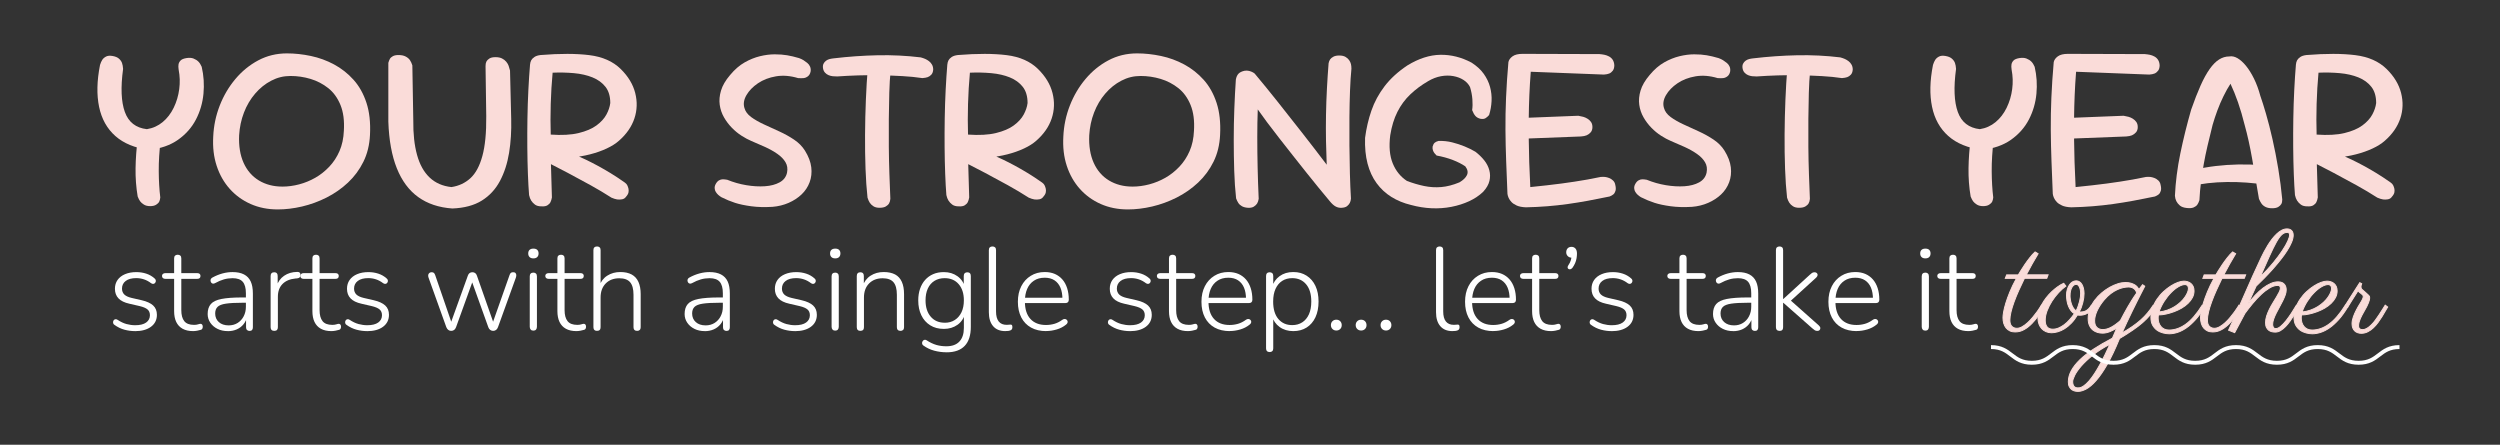 <?xml version="1.0" encoding="UTF-8"?><svg id="Layer_1" xmlns="http://www.w3.org/2000/svg" viewBox="0 0 637.33 113.37"><rect x="0" y="0" width="637.33" height="113.37" fill="#333333" stroke="none"/><defs><style>.cls-1{fill:none;stroke:#fff;}.cls-1,.cls-2{stroke-miterlimit:10;}.cls-3{fill:#fff;}.cls-4,.cls-2{fill:#fadcd9;}.cls-2{stroke:#fadcd9;stroke-width:.25px;}</style></defs><path class="cls-4" d="M37.98,38.21c-3.6-.48-6.46-1.66-8.58-3.54-2.12-1.88-3.5-4.36-4.14-7.44-.64-3.08-.56-6.64.24-10.68.16-.52.35-.95.57-1.29.22-.34.54-.62.96-.84.42-.22.97-.27,1.65-.15.72.12,1.27.35,1.65.69.38.34.64.71.78,1.11.14.4.23.9.27,1.5-.64,4.72-.49,8.38.45,10.98.94,2.6,2.81,4.06,5.61,4.38,1.52-.24,2.86-.84,4.02-1.8,1.16-.96,2.1-2.18,2.82-3.66.72-1.48,1.19-3.06,1.41-4.74.22-1.68.17-3.34-.15-4.98-.08-.52-.09-.96-.03-1.32s.23-.69.51-.99c.28-.3.78-.51,1.5-.63.72-.12,1.33-.08,1.83.12.5.2.91.46,1.23.78.32.32.6.76.84,1.32.52,2.24.67,4.53.45,6.87-.22,2.34-.86,4.53-1.92,6.57-1.06,2.04-2.58,3.76-4.56,5.16-1.98,1.4-4.45,2.26-7.41,2.58ZM38.28,52.55c-.64,0-1.17-.13-1.59-.39-.42-.26-.74-.54-.96-.84-.22-.3-.43-.71-.63-1.23-.4-2.36-.58-4.77-.54-7.23s.22-4.91.54-7.35h5.88c-.36,2.96-.53,5.68-.51,8.16.02,2.48.15,4.7.39,6.66-.04.44-.13.8-.27,1.08-.14.28-.4.54-.78.78-.38.24-.89.36-1.53.36Z"/><path class="cls-4" d="M70.8,53.39c-2.52,0-4.82-.46-6.9-1.38-2.08-.92-3.86-2.21-5.34-3.87-1.48-1.66-2.59-3.62-3.33-5.88-.74-2.26-1.03-4.75-.87-7.47.12-2.72.67-5.34,1.65-7.86.98-2.52,2.31-4.78,3.99-6.78,1.68-2,3.63-3.59,5.85-4.77,2.22-1.18,4.65-1.77,7.29-1.77,2,0,4.04.22,6.12.66,2.08.44,4.05,1.16,5.91,2.16,1.86,1,3.51,2.3,4.95,3.9,1.44,1.6,2.54,3.56,3.3,5.88.76,2.32,1.06,5.04.9,8.16-.12,2.56-.68,4.85-1.68,6.87-1,2.02-2.31,3.79-3.93,5.31-1.62,1.52-3.44,2.79-5.46,3.81-2.02,1.02-4.1,1.78-6.24,2.28-2.14.5-4.21.75-6.21.75ZM72,47.57c1.4,0,2.82-.19,4.26-.57,1.44-.38,2.81-.94,4.11-1.68,1.3-.74,2.49-1.68,3.57-2.82,1.08-1.14,1.95-2.47,2.61-3.99.66-1.52,1.03-3.24,1.11-5.16.16-2.6-.13-4.8-.87-6.6-.74-1.8-1.78-3.23-3.12-4.29-1.34-1.06-2.84-1.84-4.5-2.34-1.66-.5-3.37-.75-5.13-.75s-3.35.4-4.89,1.2c-1.54.8-2.91,1.9-4.11,3.3-1.2,1.4-2.15,3.01-2.85,4.83-.7,1.82-1.11,3.75-1.23,5.79-.12,2.72.26,5.06,1.14,7.02.88,1.96,2.18,3.46,3.9,4.5,1.72,1.04,3.72,1.56,6,1.56Z"/><path class="cls-4" d="M115.32,53.15c-3.44-.24-6.34-1.21-8.7-2.91-2.36-1.7-4.18-4.15-5.46-7.35-1.28-3.2-2-7.16-2.16-11.88v-15c.12-.4.25-.73.39-.99.14-.26.39-.49.75-.69.36-.2.84-.3,1.44-.3.76,0,1.38.13,1.86.39.48.26.84.57,1.08.93.24.36.44.8.6,1.32l.24,14.04c-.04,3.4.28,6.33.96,8.79.68,2.46,1.75,4.38,3.21,5.76,1.46,1.38,3.31,2.19,5.55,2.43,1.88-.28,3.49-1.03,4.83-2.25,1.34-1.22,2.36-3.11,3.06-5.67.7-2.56,1.03-5.94.99-10.14l-.18-12.78c0-.48.07-.86.21-1.14.14-.28.39-.54.75-.78.36-.24.88-.36,1.56-.36s1.24.11,1.68.33c.44.22.8.5,1.08.84.28.34.48.68.6,1.02.12.34.24.75.36,1.23l.3,12.3c.08,3.08-.1,5.97-.54,8.67-.44,2.7-1.22,5.1-2.34,7.2s-2.66,3.76-4.62,4.98c-1.96,1.22-4.46,1.89-7.5,2.01Z"/><path class="cls-4" d="M138.06,52.61c-.72,0-1.28-.15-1.68-.45-.4-.3-.72-.64-.96-1.02-.24-.38-.42-.85-.54-1.41-.12-1.48-.22-3.27-.3-5.37s-.13-4.36-.15-6.78c-.02-2.42-.01-4.88.03-7.38.04-2.5.12-4.93.24-7.29.12-2.36.26-4.5.42-6.42.04-.44.14-.81.3-1.11.16-.3.43-.58.81-.84.38-.26.91-.43,1.59-.51,4.96-.4,9.11-.39,12.45.03,3.34.42,5.99,1.59,7.95,3.51,1.92,1.88,3.16,3.93,3.72,6.15.56,2.22.49,4.38-.21,6.48-.7,2.1-2.01,3.99-3.93,5.67-.8.72-1.84,1.38-3.12,1.98-1.28.6-2.7,1.1-4.26,1.5-1.56.4-3.2.67-4.92.81-1.72.14-3.42.09-5.1-.15l.3,10.32c-.08.48-.2.88-.36,1.2-.16.32-.42.59-.78.81-.36.22-.86.31-1.5.27ZM150.6,47.24c-1.84-1.02-3.78-2.07-5.82-3.15s-4.24-2.22-6.6-3.42c-.04-.24.11-.49.45-.75.34-.26.76-.5,1.26-.72.5-.22,1-.43,1.5-.63.5-.2,1.09-.4,1.77-.6,1.16.48,2.24.94,3.24,1.38,1,.44,1.98.89,2.94,1.35.96.46,1.94.96,2.94,1.5,1,.54,2.08,1.16,3.24,1.86,1.16.7,2.42,1.53,3.78,2.49.28.2.48.42.6.66.12.24.22.51.3.81.08.3.09.63.03.99-.06.36-.27.74-.63,1.14-.24.36-.58.58-1.02.66-.44.08-.86.09-1.26.03-.4-.06-.88-.21-1.44-.45-1.68-1.08-3.44-2.13-5.28-3.15ZM140.4,34.31c2.84.2,5.21.07,7.11-.39,1.9-.46,3.42-1.11,4.56-1.95s1.98-1.76,2.52-2.76c.54-1,.87-1.98.99-2.94,0-1.72-.41-3.1-1.23-4.14-.82-1.04-1.92-1.84-3.3-2.4-1.38-.56-2.96-.92-4.74-1.08-1.78-.16-3.59-.2-5.43-.12-.24,2.6-.4,5.26-.48,7.98-.08,2.72-.08,5.32,0,7.8Z"/><path class="cls-4" d="M196.92,52.73c-2,.12-3.81.07-5.43-.15-1.62-.22-2.99-.51-4.11-.87-1.12-.36-2.28-.84-3.48-1.44-.32-.2-.59-.4-.81-.6-.22-.2-.42-.44-.6-.72-.18-.28-.28-.6-.3-.96-.02-.36.07-.72.27-1.08.24-.44.52-.75.84-.93.32-.18.64-.27.96-.27s.7.04,1.14.12c1.56.64,3.18,1.1,4.86,1.38,1.68.28,3.26.37,4.74.27,1.48-.1,2.73-.43,3.75-.99,1.02-.56,1.65-1.38,1.89-2.46.2-1,.07-1.89-.39-2.67-.46-.78-1.15-1.49-2.07-2.13-.92-.64-1.97-1.23-3.15-1.77-1.18-.54-2.35-1.05-3.51-1.53-.76-.32-1.58-.76-2.46-1.32-.88-.56-1.71-1.24-2.49-2.04-.78-.8-1.45-1.69-2.01-2.67-.56-.98-.92-2.04-1.08-3.18-.16-1.14-.05-2.35.33-3.63.38-1.28,1.15-2.6,2.31-3.96,1.16-1.4,2.39-2.47,3.69-3.21,1.3-.74,2.61-1.27,3.93-1.59,1.32-.32,2.57-.48,3.75-.48s2.24.08,3.18.24c.94.16,1.95.4,3.03.72.44.16.82.34,1.14.54.32.2.64.43.96.69.32.26.56.58.72.96.16.38.2.81.12,1.29-.12.52-.35.91-.69,1.17-.34.26-.7.41-1.08.45-.38.04-.85.04-1.41,0-2-.6-3.88-.75-5.64-.45-1.76.3-3.29.89-4.59,1.77-1.3.88-2.28,1.89-2.94,3.03s-.83,2.23-.51,3.27c.24.88.81,1.65,1.71,2.31.9.66,1.98,1.28,3.24,1.86,1.26.58,2.57,1.18,3.93,1.8,1.36.62,2.62,1.32,3.78,2.1,1.16.78,2.08,1.71,2.76,2.79.92,1.48,1.46,2.9,1.62,4.26.16,1.36.02,2.63-.42,3.81-.44,1.18-1.12,2.21-2.04,3.09-.92.88-2.02,1.6-3.3,2.16-1.28.56-2.66.9-4.14,1.02Z"/><path class="cls-4" d="M230.01,19.4c-1.82-.1-3.68-.17-5.58-.21-1.9-.04-3.78-.03-5.64.03-1.86.06-3.65.15-5.37.27-.44,0-.83-.02-1.17-.06-.34-.04-.68-.13-1.02-.27-.34-.14-.64-.35-.9-.63-.26-.28-.43-.64-.51-1.08-.08-.48-.04-.88.12-1.2.16-.32.38-.58.66-.78.28-.2.58-.34.9-.42.32-.08.68-.14,1.08-.18,3.72-.44,7.43-.7,11.13-.78,3.7-.08,7.37.1,11.01.54.44.12.82.25,1.14.39.32.14.64.33.96.57.32.24.58.54.78.9s.3.78.3,1.26c-.04.56-.2.99-.48,1.29-.28.3-.59.51-.93.63-.34.12-.79.2-1.35.24-1.6-.24-3.31-.41-5.13-.51ZM224.22,52.97c-.64,0-1.16-.13-1.56-.39-.4-.26-.71-.56-.93-.9-.22-.34-.41-.77-.57-1.29-.24-2.16-.41-4.62-.51-7.38-.1-2.76-.14-5.65-.12-8.67.02-3.02.09-5.98.21-8.88.12-2.9.28-5.57.48-8.01.08-.44.2-.8.36-1.08.16-.28.43-.54.81-.78.38-.24.89-.36,1.53-.36.84.04,1.47.2,1.89.48.42.28.72.61.9.99.18.38.29.85.33,1.41-.16,1.6-.27,3.45-.33,5.55-.06,2.1-.1,4.32-.12,6.66-.02,2.34-.02,4.71,0,7.11.02,2.4.07,4.73.15,6.99.08,2.26.16,4.35.24,6.27-.04.48-.15.87-.33,1.17-.18.3-.46.56-.84.78-.38.22-.91.33-1.59.33Z"/><path class="cls-4" d="M244.44,52.61c-.72,0-1.28-.15-1.68-.45-.4-.3-.72-.64-.96-1.02-.24-.38-.42-.85-.54-1.41-.12-1.48-.22-3.27-.3-5.37s-.13-4.36-.15-6.78c-.02-2.42-.01-4.88.03-7.38.04-2.5.12-4.93.24-7.29.12-2.36.26-4.5.42-6.42.04-.44.14-.81.3-1.11.16-.3.43-.58.81-.84.38-.26.91-.43,1.59-.51,4.96-.4,9.11-.39,12.45.03,3.34.42,5.99,1.59,7.95,3.51,1.92,1.88,3.16,3.93,3.72,6.15.56,2.22.49,4.38-.21,6.48-.7,2.1-2.01,3.99-3.93,5.67-.8.72-1.84,1.38-3.12,1.98-1.28.6-2.7,1.1-4.26,1.5-1.56.4-3.2.67-4.92.81-1.72.14-3.42.09-5.1-.15l.3,10.32c-.08.48-.2.88-.36,1.2-.16.32-.42.59-.78.81-.36.22-.86.31-1.5.27ZM256.98,47.24c-1.84-1.02-3.78-2.07-5.82-3.15s-4.24-2.22-6.6-3.42c-.04-.24.11-.49.45-.75.34-.26.76-.5,1.26-.72.5-.22,1-.43,1.5-.63.5-.2,1.09-.4,1.77-.6,1.16.48,2.24.94,3.24,1.38,1,.44,1.98.89,2.94,1.35.96.46,1.94.96,2.94,1.5,1,.54,2.08,1.16,3.24,1.86,1.16.7,2.42,1.53,3.78,2.49.28.2.48.42.6.66.12.24.22.51.3.81.08.3.09.63.03.99-.06.36-.27.74-.63,1.14-.24.36-.58.58-1.02.66-.44.08-.86.09-1.26.03-.4-.06-.88-.21-1.44-.45-1.68-1.08-3.44-2.13-5.28-3.15ZM246.78,34.31c2.84.2,5.21.07,7.11-.39,1.9-.46,3.42-1.11,4.56-1.95s1.98-1.76,2.52-2.76c.54-1,.87-1.98.99-2.94,0-1.72-.41-3.1-1.23-4.14-.82-1.04-1.92-1.84-3.3-2.4-1.38-.56-2.96-.92-4.74-1.08-1.78-.16-3.59-.2-5.43-.12-.24,2.6-.4,5.26-.48,7.98-.08,2.72-.08,5.32,0,7.8Z"/><path class="cls-4" d="M287.52,53.39c-2.52,0-4.82-.46-6.9-1.38-2.08-.92-3.86-2.21-5.34-3.87-1.48-1.66-2.59-3.62-3.33-5.88-.74-2.26-1.03-4.75-.87-7.47.12-2.72.67-5.34,1.65-7.86.98-2.52,2.31-4.78,3.99-6.78,1.68-2,3.63-3.59,5.85-4.77,2.22-1.18,4.65-1.77,7.29-1.77,2,0,4.04.22,6.12.66,2.08.44,4.05,1.16,5.91,2.16,1.86,1,3.51,2.3,4.95,3.9,1.44,1.6,2.54,3.56,3.3,5.88.76,2.32,1.06,5.04.9,8.16-.12,2.56-.68,4.85-1.68,6.87-1,2.02-2.31,3.79-3.93,5.31-1.62,1.52-3.44,2.79-5.46,3.81-2.02,1.02-4.1,1.78-6.24,2.28-2.14.5-4.21.75-6.21.75ZM288.72,47.57c1.4,0,2.82-.19,4.26-.57,1.44-.38,2.81-.94,4.11-1.68,1.3-.74,2.49-1.68,3.57-2.82,1.08-1.14,1.95-2.47,2.61-3.99.66-1.52,1.03-3.24,1.11-5.16.16-2.6-.13-4.8-.87-6.6-.74-1.8-1.78-3.23-3.12-4.29-1.34-1.06-2.84-1.84-4.5-2.34-1.66-.5-3.37-.75-5.13-.75s-3.35.4-4.89,1.2c-1.54.8-2.91,1.9-4.11,3.3-1.2,1.4-2.15,3.01-2.85,4.83-.7,1.82-1.11,3.75-1.23,5.79-.12,2.72.26,5.06,1.14,7.02.88,1.96,2.18,3.46,3.9,4.5,1.72,1.04,3.72,1.56,6,1.56Z"/><path class="cls-4" d="M318.12,52.97c-.6-.04-1.1-.17-1.5-.39-.4-.22-.71-.5-.93-.84-.22-.34-.41-.73-.57-1.17-.24-2.16-.4-4.52-.48-7.08-.08-2.56-.12-5.18-.12-7.86s.05-5.33.15-7.95c.1-2.62.23-5.09.39-7.41.12-.64.34-1.13.66-1.47.32-.34.82-.59,1.5-.75.44-.08.85-.07,1.23.03.38.1.71.23.99.39.28.16.44.28.48.36,1.88,2.24,3.82,4.62,5.82,7.14s4.05,5.12,6.15,7.8c2.1,2.68,4.21,5.42,6.33,8.22-.08-1.88-.14-3.9-.18-6.06s-.04-4.38,0-6.66c.04-2.28.12-4.53.24-6.75.12-2.22.26-4.35.42-6.39.08-.4.21-.73.39-.99.18-.26.46-.49.84-.69.38-.2.87-.3,1.47-.3.68,0,1.22.12,1.62.36.4.24.71.52.93.84.22.32.37.65.45.99.08.34.12.73.12,1.17-.16,1.64-.28,3.51-.36,5.61s-.13,4.34-.15,6.72c-.02,2.38-.02,4.79,0,7.23.02,2.44.06,4.82.12,7.14.06,2.32.15,4.46.27,6.42-.04.44-.14.81-.3,1.11-.16.3-.39.57-.69.81-.3.24-.75.38-1.35.42-.56.04-1.08-.07-1.56-.33-.48-.26-.98-.71-1.5-1.35-1.04-1.24-2-2.4-2.88-3.48s-1.88-2.32-3-3.72c-1.12-1.4-2.27-2.85-3.45-4.35-1.18-1.5-2.35-2.99-3.51-4.47-1.16-1.48-2.21-2.85-3.15-4.11-.94-1.26-1.73-2.35-2.37-3.27-.08,2.2-.12,4.56-.12,7.08s.03,5.11.09,7.77c.06,2.66.15,5.31.27,7.95-.08.48-.21.87-.39,1.17-.18.3-.46.57-.84.81-.38.24-.89.34-1.53.3Z"/><path class="cls-4" d="M359.7,52.25c-1.84-.44-3.5-1.12-4.98-2.04-1.48-.92-2.74-2.09-3.78-3.51-1.04-1.42-1.81-3.09-2.31-5.01-.5-1.92-.71-4.1-.63-6.54.32-2.44.86-4.76,1.62-6.96.76-2.2,1.88-4.27,3.36-6.21,1.48-1.94,3.42-3.71,5.82-5.31,2.88-1.76,5.68-2.66,8.4-2.7,2.72-.04,5.36.62,7.92,1.98,1.32.84,2.36,1.79,3.12,2.85.76,1.06,1.3,2.18,1.62,3.36.32,1.18.45,2.38.39,3.6-.06,1.22-.27,2.41-.63,3.57-.32.36-.63.63-.93.81-.3.18-.71.23-1.23.15-.56-.12-1-.36-1.32-.72s-.6-.86-.84-1.5c.12-.8.14-1.72.06-2.76-.08-1.04-.28-2.08-.6-3.12-.36-.72-.91-1.32-1.65-1.8-.74-.48-1.61-.81-2.61-.99-1-.18-2.05-.17-3.15.03-1.1.2-2.19.62-3.27,1.26-1.72,1-3.24,2.13-4.56,3.39-1.32,1.26-2.41,2.74-3.27,4.44-.86,1.7-1.47,3.69-1.83,5.97-.36,2.84-.15,5.22.63,7.14s1.99,3.42,3.63,4.5c1.48.56,2.94.99,4.38,1.29,1.44.3,2.89.39,4.35.27,1.46-.12,3.01-.52,4.65-1.2.96-.56,1.6-1.18,1.92-1.86.32-.68.18-1.42-.42-2.22-.88-.6-1.94-1.14-3.18-1.62-1.24-.48-2.62-.86-4.14-1.14-.24-.24-.43-.45-.57-.63-.14-.18-.26-.41-.36-.69-.1-.28-.13-.6-.09-.96.12-.44.29-.76.51-.96.22-.2.55-.36.99-.48,1.2-.04,2.36.08,3.48.36,1.12.28,2.19.63,3.21,1.05,1.02.42,1.93.87,2.73,1.35.88.68,1.63,1.41,2.25,2.19.62.78,1.05,1.62,1.29,2.52.24.9.25,1.81.03,2.73-.22.92-.75,1.84-1.59,2.76-1,.96-2.19,1.76-3.57,2.4-1.38.64-2.89,1.12-4.53,1.44-1.64.32-3.33.44-5.07.36-1.74-.08-3.49-.36-5.25-.84Z"/><path class="cls-4" d="M388.98,52.85c-.96-.04-1.73-.19-2.31-.45-.58-.26-1.03-.56-1.35-.9-.32-.34-.56-.69-.72-1.05-.16-.36-.26-.7-.3-1.02-.12-2.88-.23-5.66-.33-8.34-.1-2.68-.16-5.34-.18-7.98-.02-2.64.03-5.38.15-8.22.12-2.84.32-5.86.6-9.06.12-.56.47-1.05,1.05-1.47.58-.42,1.43-.63,2.55-.63l19.62.06c.48.04.91.1,1.29.18.38.08.76.22,1.14.42.38.2.69.48.93.84.24.36.38.82.42,1.38,0,.6-.13,1.07-.39,1.41-.26.34-.56.58-.9.72-.34.14-.79.23-1.35.27l-18.66-.72c-.16,2.08-.28,4.08-.36,6-.08,1.92-.13,3.81-.15,5.67-.02,1.86-.02,3.72,0,5.58.02,1.86.06,3.79.12,5.79.06,2,.15,4.12.27,6.36,1.52-.16,2.93-.31,4.23-.45,1.3-.14,2.53-.29,3.69-.45,1.16-.16,2.28-.32,3.36-.48,1.08-.16,2.17-.34,3.27-.54,1.1-.2,2.23-.42,3.39-.66.44-.04.82-.04,1.14,0,.32.04.66.13,1.02.27.36.14.69.35.99.63.3.28.49.64.57,1.08.16.64.18,1.16.06,1.56-.12.4-.3.7-.54.9-.24.2-.56.38-.96.54-1.92.4-3.75.76-5.49,1.08-1.74.32-3.47.6-5.19.84-1.72.24-3.46.43-5.22.57-1.76.14-3.58.23-5.46.27ZM385.86,35.45l-.24-5.28,16.74-.66c.48.08.9.17,1.26.27.36.1.72.26,1.08.48.36.22.66.5.9.84.24.34.36.77.36,1.29,0,.56-.15,1.01-.45,1.35-.3.34-.64.59-1.02.75-.38.16-.87.26-1.47.3l-17.16.66Z"/><path class="cls-4" d="M431.34,52.73c-2,.12-3.81.07-5.43-.15-1.62-.22-2.99-.51-4.11-.87-1.12-.36-2.28-.84-3.48-1.44-.32-.2-.59-.4-.81-.6-.22-.2-.42-.44-.6-.72-.18-.28-.28-.6-.3-.96-.02-.36.07-.72.27-1.08.24-.44.52-.75.84-.93.32-.18.64-.27.96-.27s.7.04,1.14.12c1.56.64,3.18,1.1,4.86,1.38,1.68.28,3.26.37,4.74.27,1.48-.1,2.73-.43,3.75-.99,1.02-.56,1.65-1.38,1.89-2.46.2-1,.07-1.89-.39-2.67-.46-.78-1.15-1.49-2.07-2.13-.92-.64-1.97-1.23-3.15-1.77-1.18-.54-2.35-1.05-3.51-1.53-.76-.32-1.58-.76-2.46-1.32-.88-.56-1.71-1.24-2.49-2.04-.78-.8-1.45-1.69-2.01-2.67-.56-.98-.92-2.04-1.08-3.18-.16-1.14-.05-2.35.33-3.63.38-1.28,1.15-2.6,2.31-3.96,1.16-1.4,2.39-2.47,3.69-3.21,1.3-.74,2.61-1.27,3.93-1.59,1.32-.32,2.57-.48,3.75-.48s2.24.08,3.18.24c.94.16,1.95.4,3.03.72.44.16.82.34,1.14.54.32.2.64.43.96.69.32.26.56.58.72.96.16.38.2.81.12,1.29-.12.52-.35.91-.69,1.17-.34.26-.7.41-1.08.45-.38.04-.85.04-1.41,0-2-.6-3.88-.75-5.64-.45-1.76.3-3.29.89-4.59,1.77-1.3.88-2.28,1.89-2.94,3.03s-.83,2.23-.51,3.27c.24.88.81,1.65,1.71,2.31.9.66,1.98,1.28,3.24,1.86,1.26.58,2.57,1.18,3.93,1.8,1.36.62,2.62,1.32,3.78,2.1,1.16.78,2.08,1.71,2.76,2.79.92,1.48,1.46,2.9,1.62,4.26.16,1.36.02,2.63-.42,3.81-.44,1.18-1.12,2.21-2.04,3.09-.92.88-2.02,1.6-3.3,2.16-1.28.56-2.66.9-4.14,1.02Z"/><path class="cls-4" d="M464.43,19.4c-1.82-.1-3.68-.17-5.58-.21-1.9-.04-3.78-.03-5.64.03-1.86.06-3.65.15-5.37.27-.44,0-.83-.02-1.17-.06-.34-.04-.68-.13-1.02-.27-.34-.14-.64-.35-.9-.63-.26-.28-.43-.64-.51-1.08-.08-.48-.04-.88.12-1.2.16-.32.38-.58.66-.78.28-.2.58-.34.9-.42.32-.08.68-.14,1.08-.18,3.72-.44,7.43-.7,11.13-.78,3.7-.08,7.37.1,11.01.54.44.12.82.25,1.14.39.32.14.64.33.96.57.32.24.58.54.78.9s.3.78.3,1.26c-.04.56-.2.99-.48,1.29-.28.3-.59.51-.93.63-.34.12-.79.2-1.35.24-1.6-.24-3.31-.41-5.13-.51ZM458.64,52.97c-.64,0-1.16-.13-1.56-.39-.4-.26-.71-.56-.93-.9-.22-.34-.41-.77-.57-1.29-.24-2.16-.41-4.62-.51-7.38-.1-2.76-.14-5.65-.12-8.67.02-3.02.09-5.98.21-8.88.12-2.9.28-5.57.48-8.01.08-.44.2-.8.36-1.08.16-.28.43-.54.81-.78.38-.24.89-.36,1.53-.36.84.04,1.47.2,1.89.48.42.28.72.61.9.99.18.38.29.85.33,1.41-.16,1.6-.27,3.45-.33,5.55-.06,2.1-.1,4.32-.12,6.66-.02,2.34-.02,4.71,0,7.11.02,2.4.07,4.73.15,6.99.08,2.26.16,4.35.24,6.27-.04.48-.15.87-.33,1.17-.18.3-.46.56-.84.78-.38.22-.91.33-1.59.33Z"/><path class="cls-4" d="M505.26,38.21c-3.6-.48-6.46-1.66-8.58-3.54-2.12-1.88-3.5-4.36-4.14-7.44-.64-3.08-.56-6.64.24-10.68.16-.52.35-.95.57-1.29.22-.34.54-.62.96-.84.42-.22.97-.27,1.65-.15.72.12,1.27.35,1.65.69.38.34.64.71.78,1.11.14.4.23.9.27,1.5-.64,4.72-.49,8.38.45,10.98.94,2.6,2.81,4.06,5.61,4.38,1.52-.24,2.86-.84,4.02-1.8,1.16-.96,2.1-2.18,2.82-3.66.72-1.48,1.19-3.06,1.41-4.74.22-1.68.17-3.34-.15-4.98-.08-.52-.09-.96-.03-1.32s.23-.69.51-.99c.28-.3.78-.51,1.5-.63.72-.12,1.33-.08,1.83.12.5.2.91.46,1.23.78.32.32.6.76.84,1.32.52,2.24.67,4.53.45,6.87-.22,2.34-.86,4.53-1.92,6.57-1.06,2.04-2.58,3.76-4.56,5.16-1.98,1.4-4.45,2.26-7.41,2.58ZM505.56,52.55c-.64,0-1.17-.13-1.59-.39-.42-.26-.74-.54-.96-.84-.22-.3-.43-.71-.63-1.23-.4-2.36-.58-4.77-.54-7.23s.22-4.91.54-7.35h5.88c-.36,2.96-.53,5.68-.51,8.16.02,2.48.15,4.7.39,6.66-.04.44-.13.8-.27,1.08-.14.28-.4.54-.78.78-.38.24-.89.36-1.53.36Z"/><path class="cls-4" d="M528,52.85c-.96-.04-1.73-.19-2.31-.45-.58-.26-1.03-.56-1.35-.9-.32-.34-.56-.69-.72-1.05-.16-.36-.26-.7-.3-1.02-.12-2.88-.23-5.66-.33-8.34-.1-2.68-.16-5.34-.18-7.98-.02-2.64.03-5.38.15-8.22.12-2.84.32-5.86.6-9.06.12-.56.47-1.05,1.05-1.47.58-.42,1.43-.63,2.55-.63l19.62.06c.48.04.91.1,1.29.18.38.08.76.22,1.14.42.38.2.69.48.93.84.24.36.38.82.42,1.38,0,.6-.13,1.07-.39,1.41-.26.34-.56.58-.9.72-.34.14-.79.23-1.35.27l-18.66-.72c-.16,2.08-.28,4.08-.36,6-.08,1.92-.13,3.81-.15,5.67-.02,1.86-.02,3.72,0,5.58.02,1.86.06,3.79.12,5.79.06,2,.15,4.12.27,6.36,1.52-.16,2.93-.31,4.23-.45,1.3-.14,2.53-.29,3.69-.45,1.16-.16,2.28-.32,3.36-.48,1.08-.16,2.17-.34,3.27-.54,1.1-.2,2.23-.42,3.39-.66.44-.04.82-.04,1.14,0,.32.04.66.13,1.02.27.36.14.69.35.99.63.3.28.49.64.57,1.08.16.64.18,1.16.06,1.56-.12.4-.3.7-.54.9-.24.2-.56.38-.96.54-1.92.4-3.75.76-5.49,1.08-1.74.32-3.47.6-5.19.84-1.72.24-3.46.43-5.22.57-1.76.14-3.58.23-5.46.27ZM524.88,35.45l-.24-5.28,16.74-.66c.48.08.9.17,1.26.27.36.1.72.26,1.08.48.36.22.66.5.9.84.24.34.36.77.36,1.29,0,.56-.15,1.01-.45,1.35-.3.34-.64.59-1.02.75-.38.16-.87.26-1.47.3l-17.16.66Z"/><path class="cls-4" d="M557.52,53.03c-.8-.08-1.4-.29-1.8-.63-.4-.34-.7-.71-.9-1.11-.2-.4-.32-.86-.36-1.38.16-3.52.62-7.12,1.38-10.8.76-3.68,1.68-7.4,2.76-11.16.84-2.4,1.64-4.45,2.4-6.15.76-1.7,1.53-3.1,2.31-4.2.78-1.1,1.58-1.91,2.4-2.43.82-.52,1.69-.78,2.61-.78.68-.12,1.38.03,2.1.45s1.44,1.07,2.16,1.95c.72.88,1.4,1.97,2.04,3.27.64,1.3,1.18,2.77,1.62,4.41.4,1.12.88,2.64,1.44,4.56.56,1.92,1.11,4.07,1.65,6.45.54,2.38,1.03,4.89,1.47,7.53.44,2.64.78,5.26,1.02,7.86,0,.48-.08.86-.24,1.14-.16.28-.42.53-.78.75s-.88.33-1.56.33-1.24-.11-1.68-.33-.78-.5-1.02-.84c-.24-.34-.46-.75-.66-1.23-.6-3.64-1.18-7.05-1.74-10.23-.56-3.18-1.18-5.99-1.86-8.43-.56-2.24-1.14-4.22-1.74-5.94-.6-1.72-1.24-3.3-1.92-4.74-.6.92-1.19,1.97-1.77,3.15-.58,1.18-1.1,2.39-1.56,3.63-.46,1.24-.87,2.48-1.23,3.72-.48,1.92-.91,3.69-1.29,5.31s-.7,3.17-.96,4.65c-.26,1.48-.49,2.98-.69,4.5-.2,1.52-.34,3.1-.42,4.74-.16.48-.34.86-.54,1.14-.2.28-.51.51-.93.69-.42.18-.99.23-1.71.15ZM558.66,47.45l.6-4.14c1.88-.44,3.75-.77,5.61-.99,1.86-.22,3.77-.35,5.73-.39,1.96-.04,4,.02,6.12.18l.6,4.98c-1.4-.24-2.92-.42-4.56-.54-1.64-.12-3.31-.17-5.01-.15-1.7.02-3.33.12-4.89.3-1.56.18-2.96.43-4.2.75Z"/><path class="cls-4" d="M588.24,52.61c-.72,0-1.28-.15-1.68-.45-.4-.3-.72-.64-.96-1.02-.24-.38-.42-.85-.54-1.41-.12-1.48-.22-3.27-.3-5.37s-.13-4.36-.15-6.78c-.02-2.42-.01-4.88.03-7.38.04-2.5.12-4.93.24-7.29.12-2.36.26-4.5.42-6.42.04-.44.14-.81.3-1.11.16-.3.43-.58.81-.84.38-.26.91-.43,1.59-.51,4.96-.4,9.11-.39,12.45.03,3.34.42,5.99,1.59,7.95,3.51,1.92,1.88,3.16,3.93,3.72,6.15.56,2.22.49,4.38-.21,6.48-.7,2.1-2.01,3.99-3.93,5.67-.8.72-1.84,1.38-3.12,1.98-1.28.6-2.7,1.1-4.26,1.5-1.56.4-3.2.67-4.92.81-1.72.14-3.42.09-5.1-.15l.3,10.32c-.08.48-.2.88-.36,1.2-.16.32-.42.59-.78.81-.36.22-.86.31-1.5.27ZM600.78,47.24c-1.84-1.02-3.78-2.07-5.82-3.15s-4.24-2.22-6.6-3.42c-.04-.24.11-.49.45-.75.34-.26.76-.5,1.26-.72.5-.22,1-.43,1.5-.63.5-.2,1.09-.4,1.77-.6,1.16.48,2.24.94,3.24,1.38,1,.44,1.98.89,2.94,1.35.96.46,1.94.96,2.94,1.5,1,.54,2.08,1.16,3.24,1.86,1.16.7,2.42,1.53,3.78,2.49.28.2.48.42.6.66.12.24.22.51.3.81.08.3.09.63.03.99-.06.36-.27.74-.63,1.14-.24.36-.58.58-1.02.66-.44.08-.86.09-1.26.03-.4-.06-.88-.21-1.44-.45-1.68-1.08-3.44-2.13-5.28-3.15ZM590.58,34.31c2.84.2,5.21.07,7.11-.39,1.9-.46,3.42-1.11,4.56-1.95s1.98-1.76,2.52-2.76c.54-1,.87-1.98.99-2.94,0-1.72-.41-3.1-1.23-4.14-.82-1.04-1.92-1.84-3.3-2.4-1.38-.56-2.96-.92-4.74-1.08-1.78-.16-3.59-.2-5.43-.12-.24,2.6-.4,5.26-.48,7.98-.08,2.72-.08,5.32,0,7.8Z"/><path class="cls-3" d="M34.4,84.41c-.9,0-1.79-.12-2.68-.36-.89-.24-1.74-.65-2.54-1.23-.16-.1-.27-.23-.31-.38-.05-.15-.06-.3-.03-.46.03-.16.1-.29.21-.41s.24-.17.41-.19c.16-.02.33.03.51.15.78.52,1.54.88,2.28,1.08.74.2,1.48.3,2.22.3,1.22,0,2.15-.23,2.79-.69.64-.46.96-1.08.96-1.86,0-.64-.21-1.13-.62-1.48-.41-.35-1.08-.63-2-.85l-2.61-.6c-1.26-.28-2.19-.73-2.79-1.37-.6-.63-.9-1.44-.9-2.44,0-.86.22-1.61.67-2.25.45-.64,1.09-1.13,1.92-1.48.83-.35,1.79-.52,2.87-.52.88,0,1.72.13,2.52.39.8.26,1.5.66,2.1,1.2.16.12.26.26.31.42.05.16.05.31,0,.46-.05.15-.13.28-.25.38-.12.1-.26.15-.42.15s-.33-.06-.51-.18c-.58-.44-1.19-.77-1.83-.98-.64-.21-1.29-.31-1.95-.31-1.16,0-2.05.24-2.68.72s-.95,1.13-.95,1.95c0,.62.2,1.12.58,1.5.39.38,1,.67,1.84.87l2.61.6c1.3.3,2.27.75,2.91,1.33.64.59.96,1.39.96,2.38,0,1.28-.5,2.3-1.51,3.05-1.01.75-2.38,1.12-4.1,1.12Z"/><path class="cls-3" d="M49.25,84.41c-1.08,0-1.98-.2-2.7-.6-.72-.4-1.26-.98-1.62-1.73-.36-.75-.54-1.67-.54-2.77v-8.22h-2.22c-.26,0-.47-.06-.63-.19-.16-.13-.24-.31-.24-.56,0-.22.08-.39.24-.52.16-.13.37-.19.63-.19h2.22v-3.75c0-.32.08-.56.24-.71s.39-.23.69-.23c.28,0,.5.08.66.23s.24.39.24.71v3.75h4.05c.28,0,.49.06.63.19.14.13.21.31.21.52,0,.24-.07.43-.21.56-.14.13-.35.19-.63.19h-4.05v7.98c0,1.22.25,2.15.75,2.79.5.64,1.33.96,2.49.96.4,0,.74-.04,1.01-.13.27-.09.49-.14.67-.14.14,0,.26.06.38.18.11.12.17.31.17.57,0,.16-.04.32-.11.48-.07.16-.2.26-.38.3-.22.08-.52.15-.9.22-.38.07-.73.11-1.05.11Z"/><path class="cls-3" d="M58.07,84.41c-.98,0-1.86-.19-2.62-.57-.77-.38-1.38-.9-1.83-1.56-.45-.66-.68-1.4-.68-2.22,0-1.08.27-1.93.81-2.55.54-.62,1.45-1.05,2.73-1.3,1.28-.25,3.04-.38,5.28-.38h1.29v1.35h-1.26c-1.8,0-3.21.08-4.21.23-1.01.15-1.72.43-2.12.83-.4.4-.6.96-.6,1.68,0,.9.31,1.63.93,2.19.62.56,1.46.84,2.52.84.86,0,1.62-.21,2.27-.62.65-.41,1.17-.97,1.54-1.69.38-.72.57-1.54.57-2.46v-3.42c0-1.34-.27-2.31-.81-2.93-.54-.61-1.4-.91-2.58-.91-.76,0-1.5.1-2.21.3-.71.2-1.46.52-2.26.96-.22.12-.42.16-.58.12s-.3-.12-.39-.24c-.09-.12-.15-.26-.18-.44-.03-.17,0-.33.08-.49s.22-.29.42-.39c.84-.46,1.7-.8,2.57-1.04.87-.23,1.71-.34,2.53-.34,1.18,0,2.16.2,2.93.6.77.4,1.34,1,1.71,1.8.37.8.55,1.83.55,3.09v8.58c0,.3-.07.53-.21.69-.14.16-.35.24-.63.24s-.5-.08-.66-.24-.24-.39-.24-.69v-2.76h.3c-.18.78-.5,1.45-.96,2.01-.46.56-1.03.99-1.71,1.29s-1.44.45-2.28.45Z"/><path class="cls-3" d="M69.92,84.35c-.3,0-.53-.08-.69-.24s-.24-.39-.24-.69v-13.05c0-.32.08-.56.24-.72.16-.16.39-.24.69-.24.28,0,.5.08.64.24.15.16.23.4.23.72v2.67h-.3c.36-1.18,1-2.09,1.93-2.73s2.04-.97,3.34-.99c.24-.02.44.03.6.15.16.12.24.31.24.57.02.28-.04.5-.18.65s-.37.25-.69.28l-.42.03c-1.42.14-2.52.61-3.3,1.41-.78.8-1.17,1.88-1.17,3.24v7.77c0,.3-.08.53-.22.69-.15.16-.39.24-.71.24Z"/><path class="cls-3" d="M84.5,84.41c-1.08,0-1.98-.2-2.7-.6-.72-.4-1.26-.98-1.62-1.73-.36-.75-.54-1.67-.54-2.77v-8.22h-2.22c-.26,0-.47-.06-.63-.19-.16-.13-.24-.31-.24-.56,0-.22.08-.39.24-.52.16-.13.37-.19.63-.19h2.22v-3.75c0-.32.08-.56.24-.71s.39-.23.69-.23c.28,0,.5.08.66.23s.24.39.24.71v3.75h4.05c.28,0,.49.06.63.19.14.13.21.31.21.52,0,.24-.07.43-.21.56-.14.13-.35.19-.63.19h-4.05v7.98c0,1.22.25,2.15.75,2.79.5.64,1.33.96,2.49.96.4,0,.74-.04,1.01-.13.27-.09.49-.14.67-.14.14,0,.26.06.38.18.11.12.17.31.17.57,0,.16-.04.32-.11.48-.07.16-.2.26-.38.3-.22.08-.52.15-.9.22-.38.07-.73.11-1.05.11Z"/><path class="cls-3" d="M93.56,84.41c-.9,0-1.79-.12-2.68-.36-.89-.24-1.74-.65-2.54-1.23-.16-.1-.27-.23-.31-.38-.05-.15-.06-.3-.03-.46.03-.16.1-.29.21-.41s.24-.17.41-.19c.16-.02.33.03.51.15.78.52,1.54.88,2.28,1.08.74.2,1.48.3,2.22.3,1.22,0,2.15-.23,2.79-.69.64-.46.96-1.08.96-1.86,0-.64-.21-1.13-.62-1.48-.41-.35-1.08-.63-2-.85l-2.61-.6c-1.26-.28-2.19-.73-2.79-1.37-.6-.63-.9-1.44-.9-2.44,0-.86.22-1.61.67-2.25.45-.64,1.09-1.13,1.92-1.48.83-.35,1.79-.52,2.87-.52.88,0,1.72.13,2.52.39.8.26,1.5.66,2.1,1.2.16.12.26.26.31.42.05.16.05.31,0,.46-.05.15-.13.28-.25.38-.12.1-.26.15-.42.15s-.33-.06-.51-.18c-.58-.44-1.19-.77-1.83-.98-.64-.21-1.29-.31-1.95-.31-1.16,0-2.05.24-2.68.72s-.95,1.13-.95,1.95c0,.62.2,1.12.58,1.5.39.38,1,.67,1.84.87l2.61.6c1.3.3,2.27.75,2.91,1.33.64.59.96,1.39.96,2.38,0,1.28-.5,2.3-1.51,3.05-1.01.75-2.38,1.12-4.1,1.12Z"/><path class="cls-3" d="M115.01,84.35c-.26,0-.5-.08-.71-.23s-.38-.38-.52-.71l-4.53-12.63c-.1-.28-.12-.52-.08-.72.05-.2.15-.36.3-.48.15-.12.33-.18.56-.18.24,0,.43.06.57.16.14.11.26.32.36.62l4.44,12.9h-.75l4.62-12.81c.1-.3.25-.52.45-.66.2-.14.43-.21.69-.21.28,0,.52.07.72.21.2.14.35.36.45.66l4.5,12.81h-.75l4.56-12.93c.1-.3.22-.5.36-.6.14-.1.33-.15.57-.15.28,0,.48.07.6.21.12.14.18.31.2.51,0,.2-.03.42-.11.66l-4.56,12.63c-.12.32-.29.56-.5.71s-.46.23-.74.23c-.26,0-.5-.08-.72-.23-.22-.15-.39-.38-.51-.71l-4.65-12.96h1.11l-4.68,12.96c-.12.32-.29.56-.5.71s-.46.23-.76.23Z"/><path class="cls-3" d="M135.98,65.87c-.42,0-.75-.11-.97-.33-.23-.22-.35-.53-.35-.93s.12-.71.35-.92c.23-.21.55-.31.97-.31s.75.1.97.31c.23.21.35.52.35.92s-.12.71-.35.93c-.23.22-.55.33-.97.33ZM135.98,84.29c-.3,0-.53-.09-.69-.27-.16-.18-.24-.42-.24-.72v-12.84c0-.32.08-.56.24-.72.16-.16.39-.24.69-.24.28,0,.5.08.66.24.16.16.24.4.24.72v12.84c0,.3-.08.54-.23.72-.15.18-.38.27-.67.27Z"/><path class="cls-3" d="M146.96,84.41c-1.08,0-1.98-.2-2.7-.6-.72-.4-1.26-.98-1.62-1.73-.36-.75-.54-1.67-.54-2.77v-8.22h-2.22c-.26,0-.47-.06-.63-.19-.16-.13-.24-.31-.24-.56,0-.22.08-.39.24-.52.16-.13.37-.19.63-.19h2.22v-3.75c0-.32.08-.56.24-.71s.39-.23.69-.23c.28,0,.5.08.66.23s.24.39.24.71v3.75h4.05c.28,0,.49.06.63.19.14.13.21.31.21.52,0,.24-.07.43-.21.56-.14.13-.35.19-.63.19h-4.05v7.98c0,1.22.25,2.15.75,2.79.5.64,1.33.96,2.49.96.4,0,.74-.04,1.01-.13.27-.09.49-.14.67-.14.14,0,.26.06.38.18.11.12.17.31.17.57,0,.16-.04.32-.11.48-.07.16-.2.26-.38.3-.22.08-.52.15-.9.22-.38.07-.73.11-1.05.11Z"/><path class="cls-3" d="M152.21,84.35c-.3,0-.53-.08-.69-.24s-.24-.39-.24-.69v-19.65c0-.32.08-.56.24-.71s.39-.23.69-.23c.28,0,.5.08.66.23.16.15.24.39.24.71v9.24h-.36c.4-1.2,1.08-2.11,2.05-2.73.97-.62,2.08-.93,3.34-.93,1.16,0,2.12.21,2.9.63.77.42,1.34,1.05,1.72,1.89.38.84.57,1.88.57,3.12v8.43c0,.3-.08.53-.24.69s-.38.24-.66.24c-.3,0-.53-.08-.69-.24s-.24-.39-.24-.69v-8.28c0-1.46-.29-2.52-.87-3.2-.58-.67-1.5-1-2.76-1-1.44,0-2.59.45-3.46,1.33-.87.89-1.3,2.08-1.3,3.58v7.56c0,.62-.3.93-.9.93Z"/><path class="cls-3" d="M179.66,84.41c-.98,0-1.86-.19-2.62-.57-.77-.38-1.38-.9-1.83-1.56-.45-.66-.68-1.4-.68-2.22,0-1.08.27-1.93.81-2.55.54-.62,1.45-1.05,2.73-1.3,1.28-.25,3.04-.38,5.28-.38h1.29v1.35h-1.26c-1.8,0-3.21.08-4.21.23-1.01.15-1.72.43-2.12.83-.4.4-.6.96-.6,1.68,0,.9.31,1.63.93,2.19.62.56,1.46.84,2.52.84.86,0,1.62-.21,2.27-.62.65-.41,1.17-.97,1.54-1.69.38-.72.57-1.54.57-2.46v-3.42c0-1.34-.27-2.31-.81-2.93-.54-.61-1.4-.91-2.58-.91-.76,0-1.5.1-2.21.3-.71.2-1.46.52-2.26.96-.22.12-.42.16-.58.12s-.3-.12-.39-.24c-.09-.12-.15-.26-.18-.44-.03-.17,0-.33.08-.49s.22-.29.42-.39c.84-.46,1.7-.8,2.57-1.04.87-.23,1.71-.34,2.53-.34,1.18,0,2.16.2,2.93.6.77.4,1.34,1,1.71,1.8.37.8.55,1.83.55,3.09v8.58c0,.3-.07.53-.21.69-.14.16-.35.24-.63.24s-.5-.08-.66-.24-.24-.39-.24-.69v-2.76h.3c-.18.78-.5,1.45-.96,2.01-.46.56-1.03.99-1.71,1.29s-1.44.45-2.28.45Z"/><path class="cls-3" d="M202.64,84.41c-.9,0-1.79-.12-2.68-.36-.89-.24-1.74-.65-2.54-1.23-.16-.1-.27-.23-.31-.38-.05-.15-.06-.3-.03-.46.03-.16.1-.29.21-.41s.24-.17.41-.19c.16-.02.33.03.51.15.78.52,1.54.88,2.28,1.08.74.2,1.48.3,2.22.3,1.22,0,2.15-.23,2.79-.69.64-.46.96-1.08.96-1.86,0-.64-.21-1.13-.62-1.48-.41-.35-1.08-.63-2-.85l-2.61-.6c-1.26-.28-2.19-.73-2.79-1.37-.6-.63-.9-1.44-.9-2.44,0-.86.22-1.61.67-2.25.45-.64,1.09-1.13,1.92-1.48.83-.35,1.79-.52,2.87-.52.88,0,1.72.13,2.52.39.8.26,1.5.66,2.1,1.2.16.12.26.26.31.42.05.16.05.31,0,.46-.05.15-.13.28-.25.38-.12.1-.26.15-.42.15s-.33-.06-.51-.18c-.58-.44-1.19-.77-1.83-.98-.64-.21-1.29-.31-1.95-.31-1.16,0-2.05.24-2.68.72s-.95,1.13-.95,1.95c0,.62.2,1.12.58,1.5.39.38,1,.67,1.84.87l2.61.6c1.3.3,2.27.75,2.91,1.33.64.59.96,1.39.96,2.38,0,1.28-.5,2.3-1.51,3.05-1.01.75-2.38,1.12-4.1,1.12Z"/><path class="cls-3" d="M212.93,65.87c-.42,0-.75-.11-.97-.33-.23-.22-.35-.53-.35-.93s.12-.71.35-.92c.23-.21.55-.31.97-.31s.75.1.97.31c.23.21.35.52.35.92s-.12.71-.35.93c-.23.22-.55.33-.97.33ZM212.93,84.29c-.3,0-.53-.09-.69-.27-.16-.18-.24-.42-.24-.72v-12.84c0-.32.08-.56.24-.72.16-.16.39-.24.69-.24.28,0,.5.08.66.24.16.16.24.4.24.72v12.84c0,.3-.08.54-.23.72-.15.18-.38.27-.67.27Z"/><path class="cls-3" d="M219.35,84.35c-.3,0-.53-.08-.69-.24s-.24-.39-.24-.69v-13.05c0-.32.08-.56.24-.72.16-.16.39-.24.69-.24.28,0,.5.08.64.24.15.16.23.4.23.72v2.82l-.33-.18c.4-1.2,1.08-2.11,2.05-2.73.97-.62,2.08-.93,3.34-.93,1.16,0,2.12.21,2.9.61.77.41,1.34,1.04,1.72,1.88s.57,1.89.57,3.15v8.43c0,.3-.08.53-.24.69s-.38.24-.66.24c-.3,0-.53-.08-.69-.24s-.24-.39-.24-.69v-8.28c0-1.46-.29-2.52-.87-3.2-.58-.67-1.5-1-2.76-1-1.44,0-2.59.45-3.46,1.33-.87.89-1.3,2.08-1.3,3.58v7.56c0,.62-.3.93-.9.93Z"/><path class="cls-3" d="M241.31,89.81c-1.08,0-2.13-.14-3.14-.41s-1.92-.71-2.75-1.3c-.16-.1-.26-.23-.31-.39-.05-.16-.06-.31-.02-.46.04-.15.12-.29.23-.41.11-.12.24-.19.39-.21.15-.02.3,0,.46.09.88.58,1.73.98,2.54,1.22.81.23,1.66.34,2.54.34,1.46,0,2.57-.4,3.33-1.21.76-.81,1.14-1.96,1.14-3.46v-3.72h.3c-.3,1.24-.94,2.21-1.92,2.91-.98.7-2.14,1.05-3.48,1.05s-2.5-.3-3.48-.92c-.98-.61-1.74-1.46-2.26-2.55-.53-1.09-.79-2.35-.79-3.79,0-1.08.15-2.06.45-2.94s.73-1.64,1.3-2.28c.57-.64,1.25-1.13,2.05-1.48.8-.35,1.71-.52,2.73-.52,1.34,0,2.5.35,3.48,1.06.98.71,1.61,1.67,1.89,2.86l-.3.18v-3.09c0-.32.08-.56.24-.72.16-.16.38-.24.66-.24.3,0,.53.08.67.24.15.16.23.4.23.72v12.96c0,2.14-.52,3.75-1.56,4.84-1.04,1.09-2.58,1.64-4.62,1.64ZM240.83,82.28c1,0,1.86-.23,2.59-.71.73-.47,1.29-1.13,1.7-1.98.4-.85.6-1.85.6-3.01,0-1.74-.44-3.12-1.32-4.14-.88-1.02-2.07-1.53-3.57-1.53-1,0-1.87.23-2.61.69s-1.3,1.11-1.69,1.96c-.39.85-.58,1.86-.58,3.02,0,1.74.44,3.12,1.32,4.15.88,1.03,2.07,1.54,3.57,1.54Z"/><path class="cls-3" d="M256.28,84.41c-1.34,0-2.38-.42-3.1-1.26-.73-.84-1.09-2.03-1.09-3.57v-15.81c0-.32.08-.56.24-.71s.39-.23.69-.23c.28,0,.5.08.66.23.16.15.24.39.24.71v15.6c0,1.16.23,2.02.69,2.59.46.57,1.13.85,2.01.85.2,0,.37,0,.51-.03.14-.02.28-.03.42-.03.18-.02.31.02.4.1.09.09.14.28.14.56s-.07.49-.21.63c-.14.14-.37.24-.69.3-.14.02-.29.03-.43.04-.15,0-.31.02-.47.02Z"/><path class="cls-3" d="M266.72,84.41c-1.5,0-2.79-.3-3.87-.9-1.08-.6-1.91-1.46-2.49-2.58-.58-1.12-.87-2.45-.87-3.99s.29-2.84.87-3.98c.58-1.13,1.38-2.01,2.42-2.65,1.03-.64,2.21-.96,3.55-.96.98,0,1.84.17,2.59.49.75.33,1.39.8,1.92,1.41.53.61.93,1.35,1.21,2.22.28.87.42,1.85.42,2.95,0,.28-.08.49-.23.63-.15.14-.35.21-.61.21h-10.83v-1.35h10.53l-.48.39c0-1.16-.17-2.15-.51-2.96-.34-.81-.85-1.44-1.52-1.88s-1.5-.66-2.47-.66c-1.1,0-2.03.25-2.79.77-.76.51-1.33,1.21-1.71,2.1-.38.89-.57,1.92-.57,3.07v.15c0,1.92.47,3.4,1.41,4.42.94,1.03,2.26,1.54,3.96,1.54.74,0,1.46-.1,2.15-.3.69-.2,1.36-.54,2.02-1.02.2-.14.39-.21.58-.21s.35.05.48.15c.13.1.22.23.27.38s.04.31-.03.48-.21.33-.4.46c-.64.52-1.41.92-2.31,1.19-.9.27-1.8.41-2.7.41Z"/><path class="cls-3" d="M288.02,84.41c-.9,0-1.79-.12-2.68-.36-.89-.24-1.74-.65-2.54-1.23-.16-.1-.27-.23-.31-.38-.05-.15-.06-.3-.03-.46.03-.16.1-.29.21-.41s.24-.17.41-.19c.16-.02.33.03.51.15.78.52,1.54.88,2.28,1.08.74.2,1.48.3,2.22.3,1.22,0,2.15-.23,2.79-.69.64-.46.96-1.08.96-1.86,0-.64-.21-1.13-.62-1.48-.41-.35-1.08-.63-2-.85l-2.61-.6c-1.26-.28-2.19-.73-2.79-1.37-.6-.63-.9-1.44-.9-2.44,0-.86.22-1.61.67-2.25.45-.64,1.09-1.13,1.92-1.48.83-.35,1.79-.52,2.87-.52.88,0,1.72.13,2.52.39.8.26,1.5.66,2.1,1.2.16.12.26.26.31.42.05.16.05.31,0,.46-.05.15-.13.28-.25.38-.12.1-.26.15-.42.15s-.33-.06-.51-.18c-.58-.44-1.19-.77-1.83-.98-.64-.21-1.29-.31-1.95-.31-1.16,0-2.05.24-2.68.72s-.95,1.13-.95,1.95c0,.62.2,1.12.58,1.5.39.38,1,.67,1.84.87l2.61.6c1.3.3,2.27.75,2.91,1.33.64.59.96,1.39.96,2.38,0,1.28-.5,2.3-1.51,3.05-1.01.75-2.38,1.12-4.1,1.12Z"/><path class="cls-3" d="M302.87,84.41c-1.08,0-1.98-.2-2.7-.6-.72-.4-1.26-.98-1.62-1.73-.36-.75-.54-1.67-.54-2.77v-8.22h-2.22c-.26,0-.47-.06-.63-.19-.16-.13-.24-.31-.24-.56,0-.22.08-.39.24-.52.16-.13.37-.19.63-.19h2.22v-3.75c0-.32.08-.56.24-.71s.39-.23.69-.23c.28,0,.5.08.66.23s.24.39.24.71v3.75h4.05c.28,0,.49.06.63.19.14.13.21.31.21.52,0,.24-.07.43-.21.56-.14.13-.35.19-.63.19h-4.05v7.98c0,1.22.25,2.15.75,2.79.5.64,1.33.96,2.49.96.4,0,.74-.04,1.01-.13.27-.09.49-.14.67-.14.14,0,.26.06.38.18.11.12.17.31.17.57,0,.16-.04.32-.11.48-.07.16-.2.26-.38.3-.22.08-.52.15-.9.22-.38.07-.73.11-1.05.11Z"/><path class="cls-3" d="M313.52,84.41c-1.5,0-2.79-.3-3.87-.9-1.08-.6-1.91-1.46-2.49-2.58-.58-1.12-.87-2.45-.87-3.99s.29-2.84.87-3.98c.58-1.13,1.38-2.01,2.42-2.65,1.03-.64,2.21-.96,3.55-.96.98,0,1.84.17,2.59.49.75.33,1.39.8,1.92,1.41.53.61.93,1.35,1.21,2.22.28.87.42,1.85.42,2.95,0,.28-.08.49-.23.63-.15.14-.35.21-.61.21h-10.83v-1.35h10.53l-.48.39c0-1.16-.17-2.15-.51-2.96-.34-.81-.85-1.44-1.52-1.88s-1.5-.66-2.47-.66c-1.1,0-2.03.25-2.79.77-.76.51-1.33,1.21-1.71,2.1-.38.89-.57,1.92-.57,3.07v.15c0,1.92.47,3.4,1.41,4.42.94,1.03,2.26,1.54,3.96,1.54.74,0,1.46-.1,2.15-.3.69-.2,1.36-.54,2.02-1.02.2-.14.39-.21.58-.21s.35.05.48.15c.13.1.22.23.27.38s.04.31-.03.48-.21.33-.4.46c-.64.52-1.41.92-2.31,1.19-.9.27-1.8.41-2.7.41Z"/><path class="cls-3" d="M323.69,89.75c-.3,0-.53-.08-.69-.24s-.24-.39-.24-.69v-18.45c0-.32.08-.56.24-.72.16-.16.39-.24.69-.24.28,0,.5.08.66.24.16.16.24.4.24.72v3.06l-.33-.18c.34-1.2.99-2.15,1.95-2.85.96-.7,2.12-1.05,3.48-1.05s2.43.31,3.41.93c.97.62,1.72,1.49,2.25,2.61.53,1.12.79,2.45.79,3.99s-.27,2.88-.79,4c-.53,1.13-1.28,2-2.24,2.61-.96.61-2.1.92-3.42.92s-2.52-.35-3.48-1.05c-.96-.7-1.61-1.63-1.95-2.79h.33v8.25c0,.3-.08.53-.24.69-.16.16-.38.24-.66.24ZM329.42,82.88c.98,0,1.83-.23,2.57-.71.73-.47,1.29-1.15,1.7-2.05.4-.9.6-1.98.6-3.24,0-1.9-.44-3.37-1.32-4.41-.88-1.04-2.06-1.56-3.54-1.56-.98,0-1.83.23-2.56.7-.73.47-1.29,1.15-1.7,2.04-.4.89-.6,1.97-.6,3.23,0,1.92.44,3.4,1.32,4.44.88,1.04,2.06,1.56,3.54,1.56Z"/><path class="cls-3" d="M340.67,84.26c-.4,0-.73-.13-.99-.39s-.39-.59-.39-.99.13-.73.39-.99.59-.39.99-.39.75.13,1,.39.38.59.38.99-.12.73-.38.99-.58.39-1,.39Z"/><path class="cls-3" d="M346.99,84.26c-.4,0-.73-.13-.99-.39s-.39-.59-.39-.99.13-.73.39-.99.59-.39.99-.39.75.13,1,.39.38.59.38.99-.12.73-.38.99-.58.39-1,.39Z"/><path class="cls-3" d="M353.33,84.26c-.4,0-.73-.13-.99-.39s-.39-.59-.39-.99.13-.73.39-.99.59-.39.99-.39.75.13,1,.39.38.59.38.99-.12.73-.38.99-.58.39-1,.39Z"/><path class="cls-3" d="M370.28,84.41c-1.34,0-2.38-.42-3.1-1.26-.73-.84-1.09-2.03-1.09-3.57v-15.81c0-.32.08-.56.24-.71s.39-.23.69-.23c.28,0,.5.08.66.23.16.15.24.39.24.71v15.6c0,1.16.23,2.02.69,2.59.46.57,1.13.85,2.01.85.2,0,.37,0,.51-.03.14-.02.28-.03.42-.03.18-.02.31.02.4.1.09.09.14.28.14.56s-.07.49-.21.63c-.14.14-.37.24-.69.3-.14.02-.29.03-.43.04-.15,0-.31.02-.47.02Z"/><path class="cls-3" d="M380.72,84.41c-1.5,0-2.79-.3-3.87-.9-1.08-.6-1.91-1.46-2.49-2.58-.58-1.12-.87-2.45-.87-3.99s.29-2.84.87-3.98c.58-1.13,1.38-2.01,2.42-2.65,1.03-.64,2.21-.96,3.55-.96.98,0,1.84.17,2.59.49.75.33,1.39.8,1.92,1.41.53.61.93,1.35,1.21,2.22.28.87.42,1.85.42,2.95,0,.28-.08.49-.23.63-.15.14-.35.21-.61.21h-10.83v-1.35h10.53l-.48.39c0-1.16-.17-2.15-.51-2.96-.34-.81-.85-1.44-1.52-1.88s-1.5-.66-2.47-.66c-1.1,0-2.03.25-2.79.77-.76.51-1.33,1.21-1.71,2.1-.38.89-.57,1.92-.57,3.07v.15c0,1.92.47,3.4,1.41,4.42.94,1.03,2.26,1.54,3.96,1.54.74,0,1.46-.1,2.15-.3.69-.2,1.36-.54,2.02-1.02.2-.14.39-.21.58-.21s.35.05.48.15c.13.1.22.23.27.38s.04.31-.03.48-.21.33-.4.46c-.64.52-1.41.92-2.31,1.19-.9.27-1.8.41-2.7.41Z"/><path class="cls-3" d="M395.44,84.41c-1.08,0-1.98-.2-2.7-.6-.72-.4-1.26-.98-1.62-1.73-.36-.75-.54-1.67-.54-2.77v-8.22h-2.22c-.26,0-.47-.06-.63-.19-.16-.13-.24-.31-.24-.56,0-.22.08-.39.24-.52.16-.13.37-.19.63-.19h2.22v-3.75c0-.32.08-.56.24-.71s.39-.23.69-.23c.28,0,.5.08.66.23s.24.39.24.71v3.75h4.05c.28,0,.49.06.63.19.14.13.21.31.21.52,0,.24-.07.43-.21.56-.14.13-.35.19-.63.19h-4.05v7.98c0,1.22.25,2.15.75,2.79.5.64,1.33.96,2.49.96.4,0,.74-.04,1.01-.13.27-.09.49-.14.67-.14.14,0,.26.06.38.18.11.12.17.31.17.57,0,.16-.04.32-.11.48-.07.16-.2.26-.38.3-.22.08-.52.15-.9.22-.38.07-.73.11-1.05.11Z"/><path class="cls-3" d="M400.85,68.3c-.18.2-.36.31-.54.35-.18.03-.34,0-.47-.09-.13-.09-.2-.22-.21-.4s.08-.39.25-.63c.26-.38.45-.77.57-1.17s.18-.76.18-1.08l.12.42c-.44,0-.79-.13-1.06-.39-.27-.26-.41-.59-.41-.99s.12-.75.36-1.01c.24-.25.57-.38.99-.38s.75.15,1.01.44c.25.29.38.72.38,1.28,0,.38-.04.79-.11,1.21-.07.43-.2.85-.38,1.26-.18.41-.41.81-.69,1.19Z"/><path class="cls-3" d="M410.83,84.41c-.9,0-1.79-.12-2.68-.36-.89-.24-1.74-.65-2.54-1.23-.16-.1-.27-.23-.31-.38-.05-.15-.06-.3-.03-.46.03-.16.1-.29.21-.41s.24-.17.41-.19c.16-.02.33.03.51.15.78.52,1.54.88,2.28,1.08.74.2,1.48.3,2.22.3,1.22,0,2.15-.23,2.79-.69.64-.46.96-1.08.96-1.86,0-.64-.21-1.13-.62-1.48-.41-.35-1.08-.63-2-.85l-2.61-.6c-1.26-.28-2.19-.73-2.79-1.37-.6-.63-.9-1.44-.9-2.44,0-.86.22-1.61.67-2.25.45-.64,1.09-1.13,1.92-1.48.83-.35,1.79-.52,2.87-.52.88,0,1.72.13,2.52.39.8.26,1.5.66,2.1,1.2.16.12.26.26.31.42.05.16.05.31,0,.46-.05.15-.13.28-.25.38-.12.1-.26.15-.42.15s-.33-.06-.51-.18c-.58-.44-1.19-.77-1.83-.98-.64-.21-1.29-.31-1.95-.31-1.16,0-2.05.24-2.68.72s-.95,1.13-.95,1.95c0,.62.2,1.12.58,1.5.39.38,1,.67,1.84.87l2.61.6c1.3.3,2.27.75,2.91,1.33.64.59.96,1.39.96,2.38,0,1.28-.5,2.3-1.51,3.05-1.01.75-2.38,1.12-4.1,1.12Z"/><path class="cls-3" d="M433,84.41c-1.08,0-1.98-.2-2.7-.6-.72-.4-1.26-.98-1.62-1.73-.36-.75-.54-1.67-.54-2.77v-8.22h-2.22c-.26,0-.47-.06-.63-.19-.16-.13-.24-.31-.24-.56,0-.22.08-.39.24-.52.16-.13.37-.19.63-.19h2.22v-3.75c0-.32.08-.56.24-.71s.39-.23.69-.23c.28,0,.5.08.66.23s.24.39.24.71v3.75h4.05c.28,0,.49.06.63.19.14.13.21.31.21.52,0,.24-.07.43-.21.56-.14.13-.35.19-.63.19h-4.05v7.98c0,1.22.25,2.15.75,2.79.5.64,1.33.96,2.49.96.4,0,.74-.04,1.01-.13.27-.09.49-.14.67-.14.14,0,.26.06.38.18.11.12.17.31.17.57,0,.16-.04.32-.11.48-.07.16-.2.26-.38.3-.22.08-.52.15-.9.22-.38.07-.73.11-1.05.11Z"/><path class="cls-3" d="M441.83,84.41c-.98,0-1.86-.19-2.62-.57-.77-.38-1.38-.9-1.83-1.56-.45-.66-.68-1.4-.68-2.22,0-1.08.27-1.93.81-2.55.54-.62,1.45-1.05,2.73-1.3,1.28-.25,3.04-.38,5.28-.38h1.29v1.35h-1.26c-1.8,0-3.21.08-4.21.23-1.01.15-1.72.43-2.12.83-.4.4-.6.96-.6,1.68,0,.9.31,1.63.93,2.19.62.56,1.46.84,2.52.84.86,0,1.62-.21,2.27-.62.65-.41,1.17-.97,1.54-1.69.38-.72.57-1.54.57-2.46v-3.42c0-1.34-.27-2.31-.81-2.93-.54-.61-1.4-.91-2.58-.91-.76,0-1.5.1-2.21.3-.71.2-1.46.52-2.26.96-.22.12-.42.16-.58.12s-.3-.12-.39-.24c-.09-.12-.15-.26-.18-.44-.03-.17,0-.33.08-.49s.22-.29.42-.39c.84-.46,1.7-.8,2.57-1.04.87-.23,1.71-.34,2.53-.34,1.18,0,2.16.2,2.93.6.77.4,1.34,1,1.71,1.8.37.8.55,1.83.55,3.09v8.58c0,.3-.07.53-.21.69-.14.16-.35.24-.63.24s-.5-.08-.66-.24-.24-.39-.24-.69v-2.76h.3c-.18.78-.5,1.45-.96,2.01-.46.56-1.03.99-1.71,1.29s-1.44.45-2.28.45Z"/><path class="cls-3" d="M453.67,84.35c-.3,0-.53-.08-.69-.24s-.24-.39-.24-.69v-19.65c0-.32.08-.56.24-.71s.39-.23.69-.23c.28,0,.5.08.66.23.16.15.24.39.24.71v12.45h.06l6.72-6.15c.22-.2.42-.36.58-.48s.39-.18.67-.18c.24,0,.43.07.57.21.14.14.21.31.2.49-.01.19-.12.4-.32.62l-7.14,6.51v-1.17l7.77,6.9c.24.22.37.44.38.65s-.05.39-.19.53c-.14.14-.33.21-.57.21-.26,0-.48-.06-.66-.17-.18-.11-.4-.29-.66-.52l-7.35-6.48h-.06v6.24c0,.62-.3.93-.9.93Z"/><path class="cls-3" d="M473.35,84.41c-1.5,0-2.79-.3-3.87-.9-1.08-.6-1.91-1.46-2.49-2.58-.58-1.12-.87-2.45-.87-3.99s.29-2.84.87-3.98c.58-1.13,1.38-2.01,2.42-2.65,1.03-.64,2.21-.96,3.55-.96.98,0,1.84.17,2.59.49.75.33,1.39.8,1.92,1.41.53.61.93,1.35,1.21,2.22.28.87.42,1.85.42,2.95,0,.28-.08.49-.23.63-.15.14-.35.21-.61.21h-10.83v-1.35h10.53l-.48.39c0-1.16-.17-2.15-.51-2.96-.34-.81-.85-1.44-1.52-1.88s-1.5-.66-2.47-.66c-1.1,0-2.03.25-2.79.77-.76.51-1.33,1.21-1.71,2.1-.38.89-.57,1.92-.57,3.07v.15c0,1.92.47,3.4,1.41,4.42.94,1.03,2.26,1.54,3.96,1.54.74,0,1.46-.1,2.15-.3.69-.2,1.36-.54,2.02-1.02.2-.14.39-.21.58-.21s.35.05.48.15c.13.1.22.23.27.38s.04.31-.03.48-.21.33-.4.46c-.64.52-1.41.92-2.31,1.19-.9.27-1.8.41-2.7.41Z"/><path class="cls-3" d="M490.84,65.87c-.42,0-.75-.11-.97-.33-.23-.22-.35-.53-.35-.93s.12-.71.35-.92c.23-.21.55-.31.97-.31s.75.1.97.31c.23.21.35.52.35.92s-.12.71-.35.93c-.23.22-.55.33-.97.33ZM490.84,84.29c-.3,0-.53-.09-.69-.27-.16-.18-.24-.42-.24-.72v-12.84c0-.32.08-.56.24-.72.16-.16.39-.24.69-.24.28,0,.5.08.66.24.16.16.24.4.24.72v12.84c0,.3-.08.54-.23.72-.15.18-.38.27-.67.27Z"/><path class="cls-3" d="M501.82,84.41c-1.08,0-1.98-.2-2.7-.6-.72-.4-1.26-.98-1.62-1.73-.36-.75-.54-1.67-.54-2.77v-8.22h-2.22c-.26,0-.47-.06-.63-.19-.16-.13-.24-.31-.24-.56,0-.22.08-.39.24-.52.16-.13.37-.19.63-.19h2.22v-3.75c0-.32.08-.56.24-.71s.39-.23.69-.23c.28,0,.5.08.66.23s.24.39.24.71v3.75h4.05c.28,0,.49.06.63.19.14.13.21.31.21.52,0,.24-.07.43-.21.56-.14.13-.35.19-.63.19h-4.05v7.98c0,1.22.25,2.15.75,2.79.5.64,1.33.96,2.49.96.4,0,.74-.04,1.01-.13.27-.09.49-.14.67-.14.14,0,.26.06.38.18.11.12.17.31.17.57,0,.16-.04.32-.11.48-.07.16-.2.26-.38.3-.22.08-.52.15-.9.22-.38.07-.73.11-1.05.11Z"/><path class="cls-2" d="M514.53,70.07c.11-.19.32-.53.61-1.01.29-.48.63-1.01,1.03-1.59.39-.58.82-1.16,1.28-1.75.46-.59.91-1.09,1.36-1.5l.77.46c-.49.81-.99,1.67-1.5,2.57-.51.91-1.02,1.84-1.52,2.81h5.57l-.34.89h-5.69c-.51,1.03-.99,2.05-1.44,3.06-.45,1.01-.85,1.98-1.19,2.91s-.61,1.79-.8,2.59c-.19.8-.29,1.5-.29,2.09,0,.74.17,1.27.51,1.6.34.33.76.49,1.26.49.44,0,.9-.13,1.37-.4.47-.27.93-.61,1.38-1.02.45-.41.88-.86,1.28-1.35.4-.49.76-.95,1.08-1.38.31-.43.57-.81.78-1.14.21-.33.33-.53.38-.61l.63.48c-.4.66-.85,1.36-1.35,2.1-.5.74-1.06,1.43-1.67,2.06-.61.63-1.27,1.16-1.99,1.57-.72.42-1.49.62-2.32.62-.51,0-.96-.09-1.34-.27-.38-.18-.7-.44-.97-.76-.26-.33-.46-.71-.59-1.15s-.2-.93-.2-1.45c0-.34.05-.83.16-1.45.11-.63.29-1.37.55-2.23.26-.86.61-1.83,1.05-2.9.44-1.07.99-2.22,1.67-3.45h-2.84l.34-.89h2.99Z"/><path class="cls-2" d="M530.03,79.52s.09.02.14.02h.15c.32,0,.61-.03.87-.09.26-.06.5-.16.73-.3.22-.14.44-.32.64-.54.21-.22.4-.49.6-.81l.62.48c-.55.77-1.11,1.32-1.69,1.62s-1.2.46-1.85.46c-.24,0-.45-.02-.63-.07-.49.82-1.01,1.52-1.57,2.09-.56.58-1.13,1.05-1.71,1.41-.58.36-1.16.63-1.73.79-.57.16-1.1.25-1.59.25s-.97-.09-1.39-.27c-.43-.18-.79-.43-1.1-.76-.31-.33-.55-.72-.72-1.18-.17-.46-.26-.97-.26-1.54s.09-1.15.27-1.74c.18-.59.43-1.18.74-1.76.31-.58.68-1.14,1.1-1.68.42-.54.88-1.05,1.37-1.51.49-.47,1-.89,1.52-1.26.52-.38,1.05-.68,1.57-.92l.55.72c-.6.43-1.22.98-1.84,1.64-.62.66-1.18,1.38-1.69,2.17-.51.79-.92,1.6-1.25,2.45-.32.85-.49,1.67-.49,2.47,0,.72.16,1.27.48,1.67.32.39.8.59,1.45.59.5,0,1-.1,1.49-.31.49-.21.97-.48,1.44-.84.47-.35.92-.77,1.35-1.26.43-.48.84-1,1.23-1.55-.33-.19-.62-.45-.87-.78-.25-.33-.46-.69-.63-1.11-.17-.42-.3-.86-.38-1.34-.08-.48-.13-.97-.13-1.47s.06-.97.19-1.42c.13-.44.3-.83.52-1.17.22-.34.48-.6.78-.79.3-.19.62-.29.97-.29.32,0,.6.08.85.25.25.17.46.39.63.68.17.29.3.64.39,1.03.09.4.14.83.14,1.28,0,.34-.03.72-.08,1.13-.06.41-.14.82-.25,1.24-.11.42-.24.83-.39,1.23-.15.4-.33.77-.54,1.08ZM527.71,75.27c0,.33.03.69.09,1.08.06.39.15.76.27,1.13.12.36.28.7.48,1.02.19.31.43.56.72.74.21-.4.38-.81.52-1.22.14-.42.26-.82.36-1.2.1-.39.17-.75.21-1.09.04-.34.06-.63.06-.88,0-.34-.03-.65-.08-.94-.06-.28-.13-.53-.23-.74-.1-.21-.22-.38-.36-.5-.14-.12-.3-.18-.47-.18-.23,0-.44.08-.63.23-.19.15-.36.36-.5.62-.14.26-.24.55-.32.89-.07.34-.11.69-.11,1.05Z"/><path class="cls-2" d="M539.67,83.59c-.59.4-1.21.72-1.84.97-.63.24-1.24.37-1.82.37-.43,0-.87-.06-1.3-.19-.43-.13-.83-.33-1.18-.62-.35-.29-.64-.68-.86-1.15-.22-.48-.33-1.07-.33-1.78,0-.85.15-1.67.46-2.46.31-.79.72-1.52,1.23-2.2.51-.68,1.1-1.3,1.76-1.85.66-.56,1.34-1.03,2.04-1.43.7-.39,1.4-.7,2.09-.91.69-.22,1.33-.32,1.9-.32s1.03.06,1.43.18c.39.12.73.27,1,.44s.49.37.65.57c.16.21.29.4.39.58l.92-1.21.56.38s-.09.19-.27.54c-.18.35-.42.81-.72,1.39-.3.58-.64,1.26-1.03,2.04-.39.78-.8,1.61-1.23,2.49-.43.88-.86,1.78-1.3,2.72-.44.93-.86,1.85-1.26,2.75,1.04-.59,1.95-1.16,2.73-1.71.79-.55,1.49-1.1,2.11-1.66.62-.56,1.18-1.14,1.68-1.74.5-.6.99-1.26,1.45-1.97l.63.48c-.46.74-.95,1.43-1.48,2.06-.53.63-1.15,1.26-1.86,1.88-.71.62-1.54,1.26-2.5,1.91-.95.66-2.08,1.38-3.39,2.16-1.08,2.65-2.13,4.85-3.13,6.59-1,1.74-1.95,3.11-2.85,4.13-.89,1.01-1.73,1.73-2.5,2.14-.77.41-1.46.62-2.08.62-.25,0-.52-.03-.81-.09-.29-.06-.56-.19-.81-.37-.25-.18-.46-.43-.62-.75-.17-.32-.25-.73-.25-1.23,0-.96.25-1.9.76-2.84.51-.93,1.24-1.86,2.2-2.79.96-.92,2.14-1.84,3.54-2.75,1.4-.91,2.98-1.83,4.74-2.75.22-.49.42-.95.6-1.39.18-.44.35-.84.51-1.21ZM529.81,98.89c.43,0,.88-.16,1.35-.48.47-.32.94-.75,1.42-1.31.48-.55.95-1.19,1.42-1.92.47-.73.93-1.51,1.38-2.33.46-.83.89-1.67,1.31-2.54.42-.87.81-1.71,1.19-2.55-1.7.89-3.15,1.81-4.35,2.78-1.2.96-2.18,1.88-2.95,2.76-.76.88-1.32,1.67-1.67,2.38-.35.71-.52,1.25-.52,1.62,0,.47.1.85.31,1.15.21.3.58.44,1.11.44ZM540.56,81.71c.31-.58.61-1.15.91-1.72.3-.56.62-1.13.94-1.69.33-.56.67-1.14,1.04-1.73.37-.59.78-1.21,1.24-1.85-.02-.17-.08-.35-.17-.53-.09-.18-.22-.35-.38-.5-.16-.15-.36-.28-.62-.38-.25-.1-.55-.15-.89-.15-.39,0-.83.05-1.32.15-.5.1-1.02.28-1.56.53-.55.25-1.1.59-1.67,1.01-.56.42-1.11.95-1.65,1.59-.79.93-1.39,1.87-1.81,2.79-.42.93-.63,1.77-.63,2.54s.19,1.3.56,1.68c.38.38.89.57,1.54.57.68,0,1.41-.21,2.18-.63.77-.42,1.53-.98,2.28-1.67Z"/><path class="cls-2" d="M550.25,80.28c-.02.14-.04.27-.05.41-.01.14-.02.27-.02.41,0,.41.06.8.18,1.17.12.37.3.69.53.97.23.28.52.5.87.66.35.16.74.24,1.19.24,1.49,0,2.93-.51,4.32-1.52,1.39-1.01,2.77-2.62,4.15-4.82l.58.51c-.75,1.25-1.52,2.31-2.29,3.17-.78.86-1.55,1.56-2.32,2.09-.77.54-1.52.92-2.26,1.16-.74.24-1.45.36-2.12.36-.49,0-1.01-.07-1.56-.21s-1.05-.36-1.51-.68c-.46-.32-.84-.75-1.15-1.28-.3-.54-.45-1.2-.45-2,0-.85.14-1.68.44-2.47.29-.79.67-1.53,1.14-2.21.47-.68,1-1.31,1.61-1.87.6-.56,1.22-1.05,1.84-1.44.62-.4,1.23-.71,1.82-.93.59-.22,1.12-.33,1.57-.33.3,0,.6.05.91.14.31.09.58.23.83.43.24.19.44.45.6.77.15.32.23.7.23,1.15,0,.6-.14,1.17-.42,1.7-.28.53-.65,1.02-1.12,1.47-.47.45-1.01.85-1.62,1.21-.62.36-1.26.66-1.93.91-.67.25-1.35.45-2.03.6-.68.15-1.33.23-1.95.24ZM550.38,79.54c.76-.08,1.48-.24,2.15-.48.67-.24,1.29-.53,1.85-.88.56-.35,1.06-.73,1.5-1.14s.81-.83,1.1-1.25c.3-.42.52-.83.68-1.21.16-.39.24-.73.24-1.04s-.08-.55-.25-.73c-.17-.18-.36-.27-.59-.27-.5,0-1.07.18-1.69.54-.63.36-1.25.85-1.88,1.49-.63.63-1.22,1.38-1.77,2.23-.55.85-1,1.77-1.34,2.75Z"/><path class="cls-2" d="M564.89,70.07c.11-.19.32-.53.61-1.01.29-.48.63-1.01,1.03-1.59.39-.58.82-1.16,1.28-1.75.46-.59.91-1.09,1.36-1.5l.77.46c-.49.81-.99,1.67-1.5,2.57-.51.91-1.02,1.84-1.52,2.81h5.57l-.34.89h-5.69c-.51,1.03-.99,2.05-1.44,3.06-.45,1.01-.85,1.98-1.19,2.91s-.61,1.79-.8,2.59c-.19.8-.29,1.5-.29,2.09,0,.74.17,1.27.51,1.6.34.33.76.49,1.26.49.44,0,.9-.13,1.37-.4.47-.27.93-.61,1.38-1.02.45-.41.88-.86,1.28-1.35.4-.49.76-.95,1.08-1.38.31-.43.57-.81.78-1.14.21-.33.33-.53.38-.61l.63.48c-.4.66-.85,1.36-1.35,2.1-.5.74-1.06,1.43-1.67,2.06-.61.63-1.27,1.16-1.99,1.57-.72.42-1.49.62-2.32.62-.51,0-.96-.09-1.34-.27-.38-.18-.7-.44-.97-.76-.26-.33-.46-.71-.59-1.15s-.2-.93-.2-1.45c0-.34.05-.83.16-1.45.11-.63.29-1.37.55-2.23.26-.86.61-1.83,1.05-2.9.44-1.07.99-2.22,1.67-3.45h-2.84l.34-.89h2.99Z"/><path class="cls-2" d="M573.08,77.49c.6-.82,1.23-1.57,1.88-2.26s1.3-1.28,1.97-1.79c.66-.5,1.31-.89,1.96-1.17.64-.28,1.27-.42,1.87-.42.41,0,.75.06,1.02.19.27.13.48.29.63.49.15.2.26.42.33.66.06.24.09.48.09.72,0,.41-.08.85-.26,1.32-.17.47-.38.97-.64,1.48-.26.51-.53,1.04-.83,1.57-.3.54-.57,1.06-.83,1.57-.26.51-.47,1.01-.64,1.5-.17.48-.26.94-.26,1.36,0,.26.06.5.18.73.12.22.33.33.64.33.36,0,.77-.19,1.21-.56.45-.37.9-.84,1.36-1.42.46-.58.92-1.22,1.38-1.92.46-.71.89-1.4,1.29-2.07l.62.48c-.12.17-.3.45-.51.83-.22.38-.47.81-.76,1.28-.29.47-.62.96-.97,1.46-.36.5-.74.96-1.14,1.38-.41.42-.83.76-1.27,1.03-.44.27-.89.4-1.35.4-.3,0-.59-.03-.89-.1-.3-.07-.56-.19-.8-.38s-.43-.43-.58-.74c-.15-.31-.22-.71-.22-1.19,0-.56.09-1.12.28-1.7.19-.57.42-1.14.7-1.71.28-.56.58-1.11.91-1.64.33-.53.63-1.03.91-1.5.28-.47.51-.89.7-1.27.19-.38.28-.7.28-.97,0-.47-.23-.7-.68-.7-.65,0-1.34.21-2.06.64-.72.43-1.45.98-2.18,1.67-.73.68-1.45,1.45-2.15,2.3-.71.85-1.37,1.7-1.98,2.54l-2.6,4.89-1.56-.62c1.45-3.16,2.84-6.27,4.18-9.36,1.34-3.08,2.71-6.13,4.13-9.13.22-.47.47-.97.76-1.52.29-.55.6-1.09.94-1.64s.7-1.07,1.08-1.57c.39-.5.79-.95,1.2-1.33.41-.39.83-.7,1.27-.93s.88-.35,1.33-.35c.5,0,.89.14,1.17.42s.42.67.42,1.19-.14,1.14-.43,1.82c-.29.68-.67,1.39-1.15,2.14s-1.03,1.53-1.67,2.32c-.63.8-1.3,1.59-2,2.38-.7.79-1.41,1.55-2.13,2.28-.72.73-1.41,1.42-2.07,2.04l-2.08,4.56ZM583.09,59.24c-.51,0-.98.2-1.41.59-.43.39-.89,1.04-1.39,1.94-.5.9-1.08,2.07-1.73,3.52-.65,1.45-1.44,3.22-2.38,5.33,1.25-1.22,2.35-2.4,3.29-3.55.94-1.14,1.72-2.19,2.35-3.14.63-.95,1.1-1.77,1.41-2.47.31-.7.47-1.22.47-1.56,0-.21-.06-.37-.17-.49-.11-.12-.26-.18-.44-.18Z"/><path class="cls-2" d="M586.73,80.28c-.02.14-.04.27-.05.41-.01.14-.02.27-.02.41,0,.41.06.8.18,1.17.12.37.3.69.53.97.23.28.52.5.87.66.35.16.74.24,1.19.24,1.49,0,2.93-.51,4.32-1.52,1.39-1.01,2.77-2.62,4.15-4.82l.58.51c-.75,1.25-1.52,2.31-2.29,3.17-.78.86-1.55,1.56-2.32,2.09-.77.54-1.52.92-2.26,1.16-.74.24-1.45.36-2.12.36-.49,0-1.01-.07-1.56-.21s-1.05-.36-1.51-.68c-.46-.32-.84-.75-1.15-1.28-.3-.54-.45-1.2-.45-2,0-.85.14-1.68.44-2.47.29-.79.67-1.53,1.14-2.21.47-.68,1-1.31,1.61-1.87.6-.56,1.22-1.05,1.84-1.44.62-.4,1.23-.71,1.82-.93.59-.22,1.12-.33,1.57-.33.3,0,.6.05.91.14.31.09.58.23.83.43.24.19.44.45.6.77.15.32.23.7.23,1.15,0,.6-.14,1.17-.42,1.7-.28.53-.65,1.02-1.12,1.47-.47.45-1.01.85-1.62,1.21-.62.36-1.26.66-1.93.91-.67.25-1.35.45-2.03.6-.68.15-1.33.23-1.95.24ZM586.87,79.54c.76-.08,1.48-.24,2.15-.48.67-.24,1.29-.53,1.85-.88.56-.35,1.06-.73,1.5-1.14s.81-.83,1.1-1.25c.3-.42.52-.83.68-1.21.16-.39.24-.73.24-1.04s-.08-.55-.25-.73c-.17-.18-.36-.27-.59-.27-.5,0-1.07.18-1.69.54-.63.36-1.25.85-1.88,1.49-.63.63-1.22,1.38-1.77,2.23-.55.85-1,1.77-1.34,2.75Z"/><path class="cls-2" d="M608.69,78.28c-.17.25-.37.59-.61,1.02-.23.43-.5.89-.81,1.38-.31.5-.65,1-1.02,1.51-.37.51-.78.97-1.21,1.38s-.91.75-1.43,1.01c-.51.26-1.06.39-1.64.39-.32,0-.62-.05-.91-.15-.29-.1-.54-.25-.75-.45-.22-.21-.39-.46-.51-.76-.12-.3-.19-.66-.19-1.07,0-.56.11-1.14.33-1.75.22-.61.48-1.2.78-1.77.3-.57.59-1.09.89-1.56.3-.47.51-.85.65-1.14.14-.28.21-.53.21-.73,0-.15-.05-.28-.14-.39-.1-.11-.22-.22-.36-.33-.14-.11-.29-.22-.44-.34-.15-.12-.28-.26-.38-.44-.29.46-.58.92-.87,1.38-.26.4-.55.85-.85,1.34-.31.5-.6.98-.89,1.46l-.62-.48,3.66-5.73.5.26c-.02.07-.06.18-.11.32-.05.15-.08.31-.08.48,0,.13.02.25.06.37.04.12.12.23.25.33.46.41.81.73,1.08.95.26.22.45.4.57.53.12.13.19.24.22.33.03.08.04.2.04.33s-.02.3-.07.5c-.05.19-.12.43-.23.7-.11.27-.26.6-.44.97-.19.37-.42.8-.71,1.29-.17.3-.34.6-.5.9s-.31.61-.44.91-.24.62-.32.92c-.08.31-.12.6-.12.89,0,.22.03.39.09.52s.15.23.25.3.21.11.33.14c.12.02.24.03.35.03.38,0,.75-.11,1.12-.33.37-.22.74-.51,1.09-.86.36-.35.71-.75,1.04-1.21.34-.45.66-.91.96-1.38.31-.47.59-.91.86-1.34.26-.43.5-.8.7-1.12l.63.48Z"/><path class="cls-1" d="M507.57,88.48c5.21,0,5.21,4,10.41,4s5.21-4,10.41-4,5.21,4,10.41,4,5.2-4,10.41-4,5.2,4,10.41,4,5.21-4,10.41-4,5.21,4,10.42,4,5.21-4,10.41-4,5.21,4,10.42,4,5.21-4,10.42-4"/></svg>
